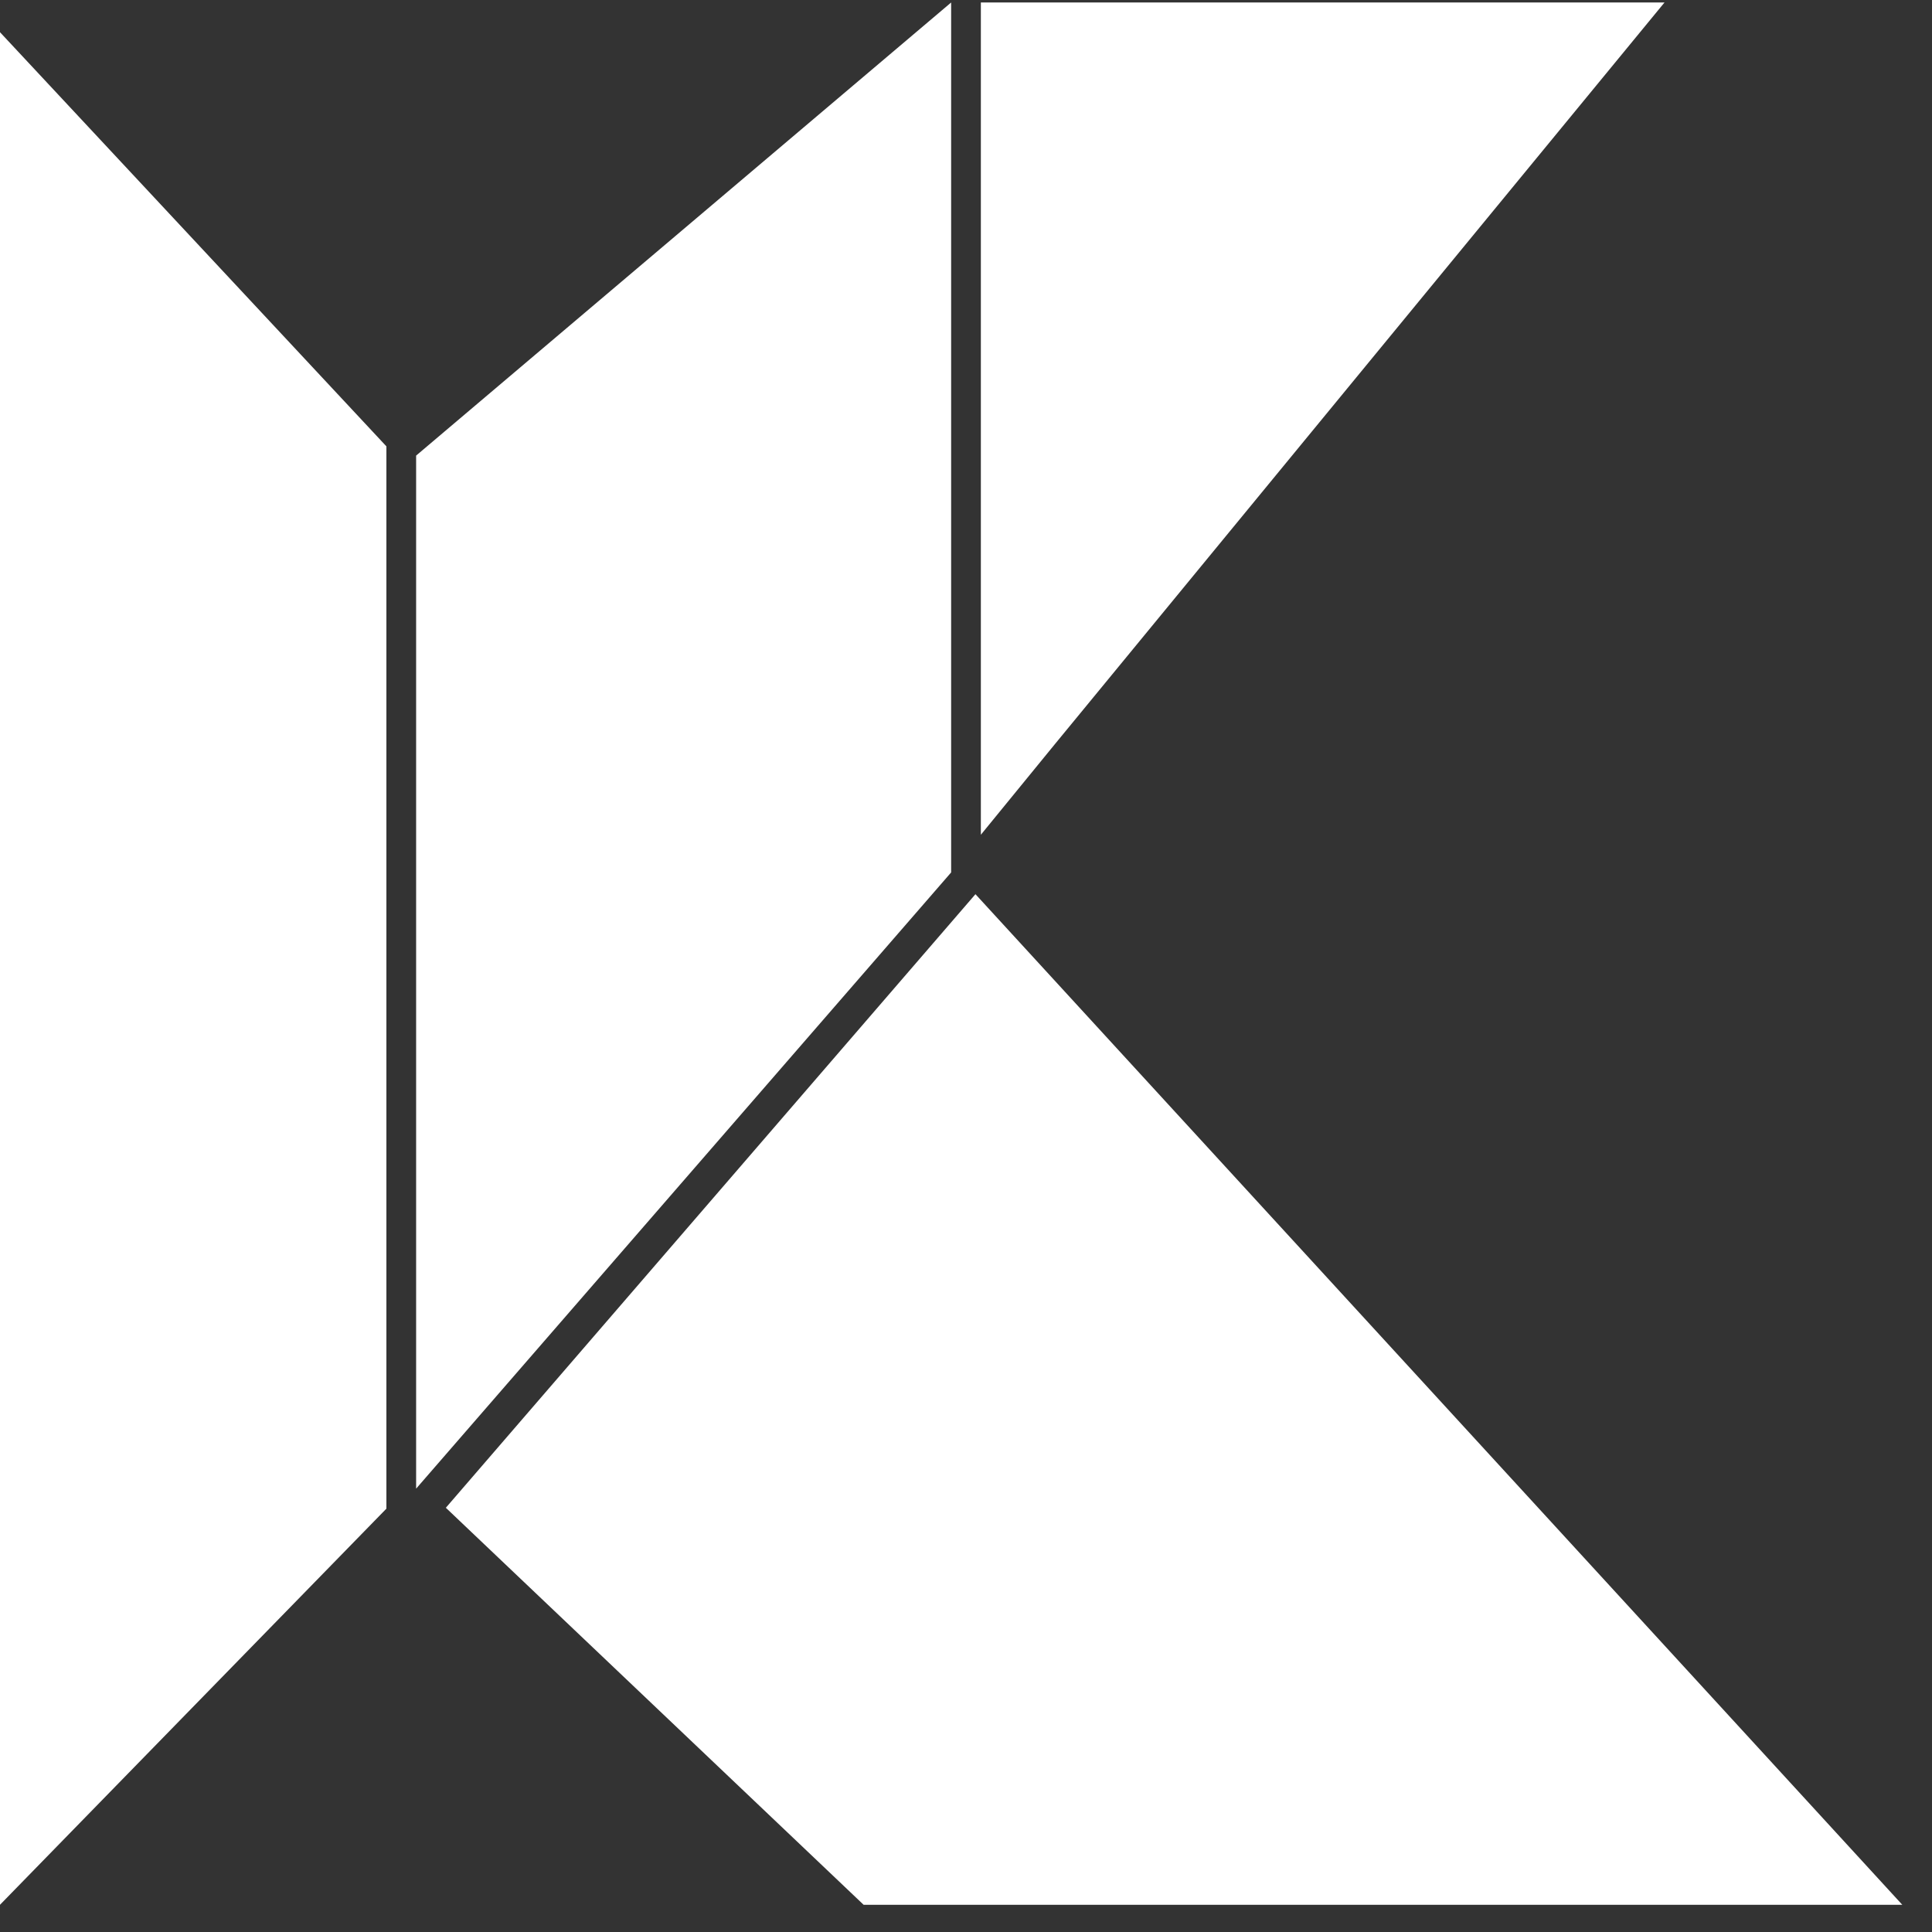 <svg xmlns="http://www.w3.org/2000/svg" width="65" height="65" fill="none"><rect width="100%" height="100%" fill="#333333" stroke="none"/><path fill="#fff" d="m0 1.084 13 13.933v35.74L0 64.084v-63Zm14 14.244L32 .084v29.268L14 50.084V15.328Zm1 35.399 17.818-20.643 31.182 34H29.055L15 50.727ZM33 .084h23L35.486 25.041 33 28.084v-28Z"/></svg>